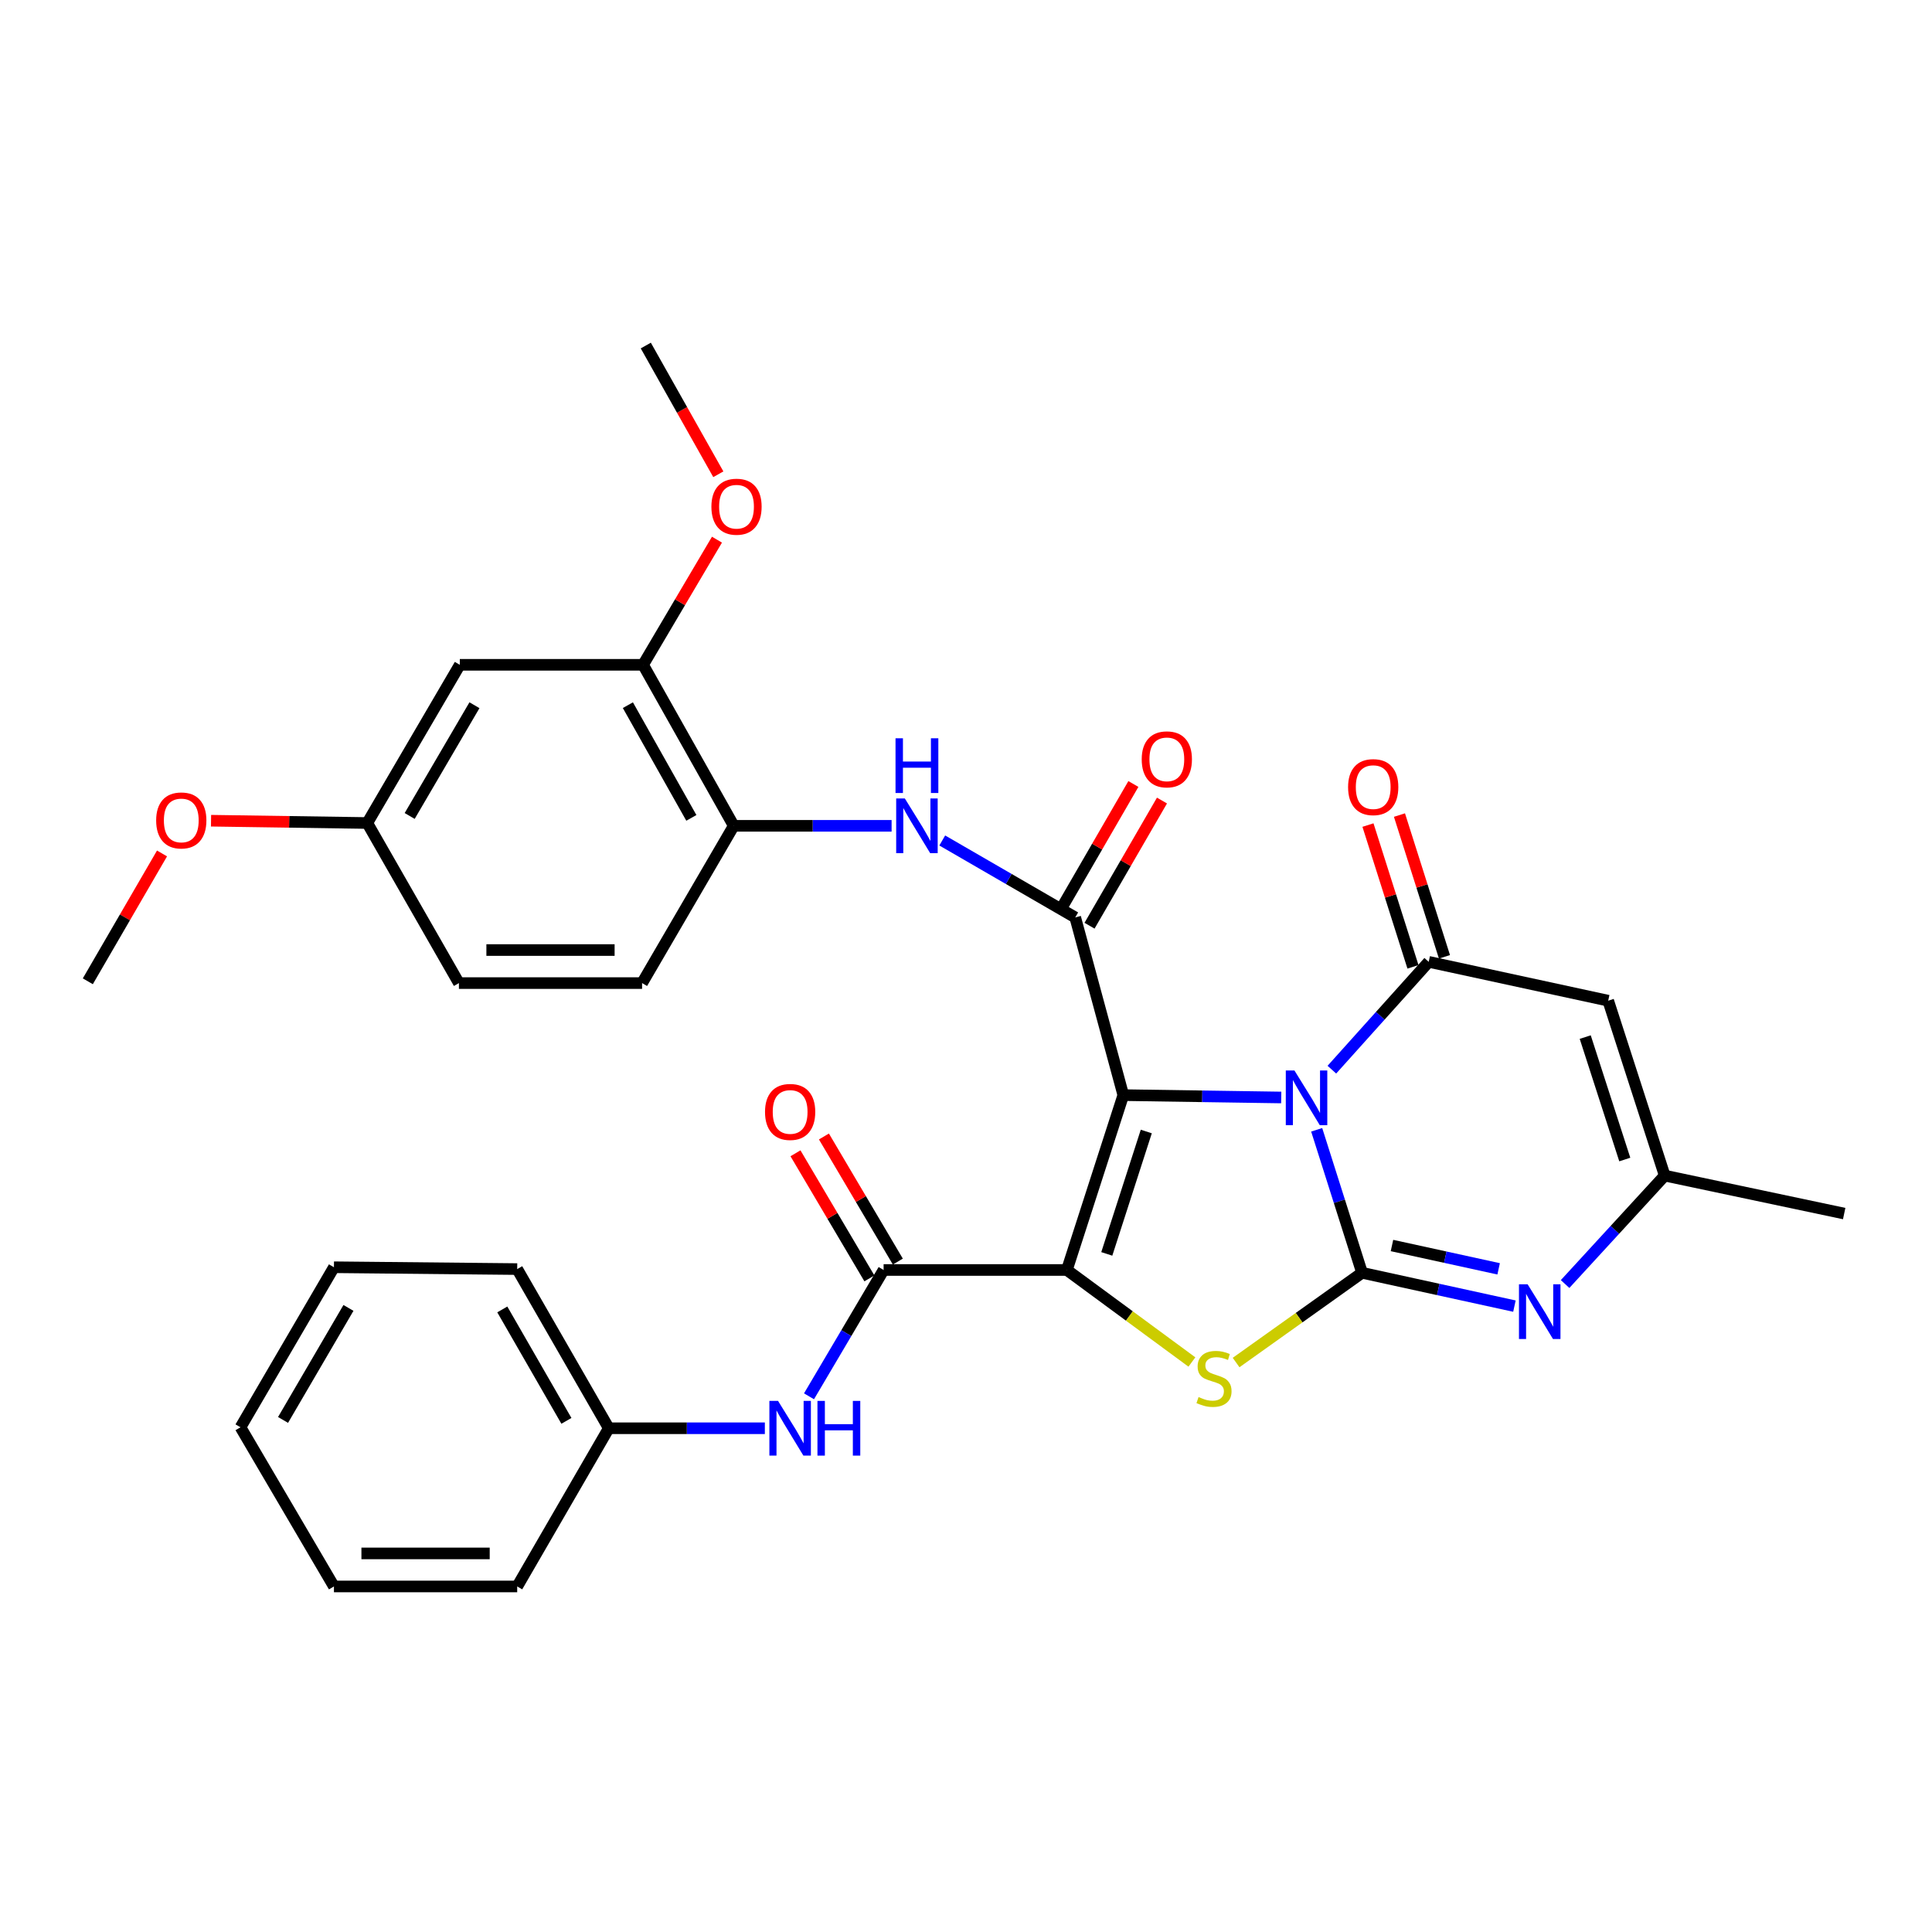 <?xml version='1.0' encoding='iso-8859-1'?>
<svg version='1.1' baseProfile='full'
              xmlns='http://www.w3.org/2000/svg'
                      xmlns:rdkit='http://www.rdkit.org/xml'
                      xmlns:xlink='http://www.w3.org/1999/xlink'
                  xml:space='preserve'
width='1000px' height='1000px' viewBox='0 0 1000 1000'>
<!-- END OF HEADER -->
<rect style='opacity:1.0;fill:#FFFFFF;stroke:none' width='1000' height='1000' x='0' y='0'> </rect>
<path class='bond-0' d='M 581.421,566.835 L 622.288,567.445' style='fill:none;fill-rule:evenodd;stroke:#000000;stroke-width:6px;stroke-linecap:butt;stroke-linejoin:miter;stroke-opacity:1' />
<path class='bond-0' d='M 622.288,567.445 L 663.156,568.055' style='fill:none;fill-rule:evenodd;stroke:#0000FF;stroke-width:6px;stroke-linecap:butt;stroke-linejoin:miter;stroke-opacity:1' />
<path class='bond-1' d='M 581.421,566.835 L 552.212,657.34' style='fill:none;fill-rule:evenodd;stroke:#000000;stroke-width:6px;stroke-linecap:butt;stroke-linejoin:miter;stroke-opacity:1' />
<path class='bond-1' d='M 593.316,585.664 L 572.87,649.017' style='fill:none;fill-rule:evenodd;stroke:#000000;stroke-width:6px;stroke-linecap:butt;stroke-linejoin:miter;stroke-opacity:1' />
<path class='bond-5' d='M 581.421,566.835 L 556.536,474.868' style='fill:none;fill-rule:evenodd;stroke:#000000;stroke-width:6px;stroke-linecap:butt;stroke-linejoin:miter;stroke-opacity:1' />
<path class='bond-2' d='M 681.515,584.786 L 693.258,621.79' style='fill:none;fill-rule:evenodd;stroke:#0000FF;stroke-width:6px;stroke-linecap:butt;stroke-linejoin:miter;stroke-opacity:1' />
<path class='bond-2' d='M 693.258,621.79 L 705.001,658.794' style='fill:none;fill-rule:evenodd;stroke:#000000;stroke-width:6px;stroke-linecap:butt;stroke-linejoin:miter;stroke-opacity:1' />
<path class='bond-4' d='M 689.373,553.658 L 714.437,525.751' style='fill:none;fill-rule:evenodd;stroke:#0000FF;stroke-width:6px;stroke-linecap:butt;stroke-linejoin:miter;stroke-opacity:1' />
<path class='bond-4' d='M 714.437,525.751 L 739.501,497.843' style='fill:none;fill-rule:evenodd;stroke:#000000;stroke-width:6px;stroke-linecap:butt;stroke-linejoin:miter;stroke-opacity:1' />
<path class='bond-3' d='M 552.212,657.34 L 584.569,681.154' style='fill:none;fill-rule:evenodd;stroke:#000000;stroke-width:6px;stroke-linecap:butt;stroke-linejoin:miter;stroke-opacity:1' />
<path class='bond-3' d='M 584.569,681.154 L 616.925,704.968' style='fill:none;fill-rule:evenodd;stroke:#CCCC00;stroke-width:6px;stroke-linecap:butt;stroke-linejoin:miter;stroke-opacity:1' />
<path class='bond-7' d='M 552.212,657.34 L 457.356,657.34' style='fill:none;fill-rule:evenodd;stroke:#000000;stroke-width:6px;stroke-linecap:butt;stroke-linejoin:miter;stroke-opacity:1' />
<path class='bond-6' d='M 705.001,658.794 L 744.433,667.419' style='fill:none;fill-rule:evenodd;stroke:#000000;stroke-width:6px;stroke-linecap:butt;stroke-linejoin:miter;stroke-opacity:1' />
<path class='bond-6' d='M 744.433,667.419 L 783.865,676.045' style='fill:none;fill-rule:evenodd;stroke:#0000FF;stroke-width:6px;stroke-linecap:butt;stroke-linejoin:miter;stroke-opacity:1' />
<path class='bond-6' d='M 720.485,644.673 L 748.088,650.711' style='fill:none;fill-rule:evenodd;stroke:#000000;stroke-width:6px;stroke-linecap:butt;stroke-linejoin:miter;stroke-opacity:1' />
<path class='bond-6' d='M 748.088,650.711 L 775.69,656.749' style='fill:none;fill-rule:evenodd;stroke:#0000FF;stroke-width:6px;stroke-linecap:butt;stroke-linejoin:miter;stroke-opacity:1' />
<path class='bond-32' d='M 705.001,658.794 L 672.401,682.02' style='fill:none;fill-rule:evenodd;stroke:#000000;stroke-width:6px;stroke-linecap:butt;stroke-linejoin:miter;stroke-opacity:1' />
<path class='bond-32' d='M 672.401,682.02 L 639.801,705.246' style='fill:none;fill-rule:evenodd;stroke:#CCCC00;stroke-width:6px;stroke-linecap:butt;stroke-linejoin:miter;stroke-opacity:1' />
<path class='bond-8' d='M 739.501,497.843 L 832.4,517.958' style='fill:none;fill-rule:evenodd;stroke:#000000;stroke-width:6px;stroke-linecap:butt;stroke-linejoin:miter;stroke-opacity:1' />
<path class='bond-15' d='M 747.652,495.256 L 736.005,458.566' style='fill:none;fill-rule:evenodd;stroke:#000000;stroke-width:6px;stroke-linecap:butt;stroke-linejoin:miter;stroke-opacity:1' />
<path class='bond-15' d='M 736.005,458.566 L 724.358,421.876' style='fill:none;fill-rule:evenodd;stroke:#FF0000;stroke-width:6px;stroke-linecap:butt;stroke-linejoin:miter;stroke-opacity:1' />
<path class='bond-15' d='M 731.351,500.431 L 719.704,463.741' style='fill:none;fill-rule:evenodd;stroke:#000000;stroke-width:6px;stroke-linecap:butt;stroke-linejoin:miter;stroke-opacity:1' />
<path class='bond-15' d='M 719.704,463.741 L 708.057,427.051' style='fill:none;fill-rule:evenodd;stroke:#FF0000;stroke-width:6px;stroke-linecap:butt;stroke-linejoin:miter;stroke-opacity:1' />
<path class='bond-9' d='M 556.536,474.868 L 522.122,454.949' style='fill:none;fill-rule:evenodd;stroke:#000000;stroke-width:6px;stroke-linecap:butt;stroke-linejoin:miter;stroke-opacity:1' />
<path class='bond-9' d='M 522.122,454.949 L 487.708,435.031' style='fill:none;fill-rule:evenodd;stroke:#0000FF;stroke-width:6px;stroke-linecap:butt;stroke-linejoin:miter;stroke-opacity:1' />
<path class='bond-16' d='M 563.937,479.152 L 582.687,446.758' style='fill:none;fill-rule:evenodd;stroke:#000000;stroke-width:6px;stroke-linecap:butt;stroke-linejoin:miter;stroke-opacity:1' />
<path class='bond-16' d='M 582.687,446.758 L 601.438,414.363' style='fill:none;fill-rule:evenodd;stroke:#FF0000;stroke-width:6px;stroke-linecap:butt;stroke-linejoin:miter;stroke-opacity:1' />
<path class='bond-16' d='M 549.134,470.584 L 567.885,438.19' style='fill:none;fill-rule:evenodd;stroke:#000000;stroke-width:6px;stroke-linecap:butt;stroke-linejoin:miter;stroke-opacity:1' />
<path class='bond-16' d='M 567.885,438.19 L 586.635,405.795' style='fill:none;fill-rule:evenodd;stroke:#FF0000;stroke-width:6px;stroke-linecap:butt;stroke-linejoin:miter;stroke-opacity:1' />
<path class='bond-33' d='M 810.089,664.615 L 835.868,636.553' style='fill:none;fill-rule:evenodd;stroke:#0000FF;stroke-width:6px;stroke-linecap:butt;stroke-linejoin:miter;stroke-opacity:1' />
<path class='bond-33' d='M 835.868,636.553 L 861.647,608.491' style='fill:none;fill-rule:evenodd;stroke:#000000;stroke-width:6px;stroke-linecap:butt;stroke-linejoin:miter;stroke-opacity:1' />
<path class='bond-11' d='M 457.356,657.34 L 438.048,690.033' style='fill:none;fill-rule:evenodd;stroke:#000000;stroke-width:6px;stroke-linecap:butt;stroke-linejoin:miter;stroke-opacity:1' />
<path class='bond-11' d='M 438.048,690.033 L 418.74,722.725' style='fill:none;fill-rule:evenodd;stroke:#0000FF;stroke-width:6px;stroke-linecap:butt;stroke-linejoin:miter;stroke-opacity:1' />
<path class='bond-17' d='M 464.719,652.99 L 445.59,620.615' style='fill:none;fill-rule:evenodd;stroke:#000000;stroke-width:6px;stroke-linecap:butt;stroke-linejoin:miter;stroke-opacity:1' />
<path class='bond-17' d='M 445.59,620.615 L 426.462,588.241' style='fill:none;fill-rule:evenodd;stroke:#FF0000;stroke-width:6px;stroke-linecap:butt;stroke-linejoin:miter;stroke-opacity:1' />
<path class='bond-17' d='M 449.994,661.69 L 430.865,629.316' style='fill:none;fill-rule:evenodd;stroke:#000000;stroke-width:6px;stroke-linecap:butt;stroke-linejoin:miter;stroke-opacity:1' />
<path class='bond-17' d='M 430.865,629.316 L 411.737,596.941' style='fill:none;fill-rule:evenodd;stroke:#FF0000;stroke-width:6px;stroke-linecap:butt;stroke-linejoin:miter;stroke-opacity:1' />
<path class='bond-10' d='M 832.4,517.958 L 861.647,608.491' style='fill:none;fill-rule:evenodd;stroke:#000000;stroke-width:6px;stroke-linecap:butt;stroke-linejoin:miter;stroke-opacity:1' />
<path class='bond-10' d='M 820.512,536.796 L 840.985,600.169' style='fill:none;fill-rule:evenodd;stroke:#000000;stroke-width:6px;stroke-linecap:butt;stroke-linejoin:miter;stroke-opacity:1' />
<path class='bond-12' d='M 461.491,427.445 L 420.637,427.445' style='fill:none;fill-rule:evenodd;stroke:#0000FF;stroke-width:6px;stroke-linecap:butt;stroke-linejoin:miter;stroke-opacity:1' />
<path class='bond-12' d='M 420.637,427.445 L 379.784,427.445' style='fill:none;fill-rule:evenodd;stroke:#000000;stroke-width:6px;stroke-linecap:butt;stroke-linejoin:miter;stroke-opacity:1' />
<path class='bond-24' d='M 861.647,608.491 L 954.545,628.141' style='fill:none;fill-rule:evenodd;stroke:#000000;stroke-width:6px;stroke-linecap:butt;stroke-linejoin:miter;stroke-opacity:1' />
<path class='bond-20' d='M 395.886,739.264 L 355.496,739.264' style='fill:none;fill-rule:evenodd;stroke:#0000FF;stroke-width:6px;stroke-linecap:butt;stroke-linejoin:miter;stroke-opacity:1' />
<path class='bond-20' d='M 355.496,739.264 L 315.105,739.264' style='fill:none;fill-rule:evenodd;stroke:#000000;stroke-width:6px;stroke-linecap:butt;stroke-linejoin:miter;stroke-opacity:1' />
<path class='bond-13' d='M 379.784,427.445 L 332.854,344.105' style='fill:none;fill-rule:evenodd;stroke:#000000;stroke-width:6px;stroke-linecap:butt;stroke-linejoin:miter;stroke-opacity:1' />
<path class='bond-13' d='M 357.841,423.335 L 324.991,364.997' style='fill:none;fill-rule:evenodd;stroke:#000000;stroke-width:6px;stroke-linecap:butt;stroke-linejoin:miter;stroke-opacity:1' />
<path class='bond-18' d='M 379.784,427.445 L 332.341,508.846' style='fill:none;fill-rule:evenodd;stroke:#000000;stroke-width:6px;stroke-linecap:butt;stroke-linejoin:miter;stroke-opacity:1' />
<path class='bond-14' d='M 332.854,344.105 L 237.998,344.105' style='fill:none;fill-rule:evenodd;stroke:#000000;stroke-width:6px;stroke-linecap:butt;stroke-linejoin:miter;stroke-opacity:1' />
<path class='bond-22' d='M 332.854,344.105 L 351.977,311.716' style='fill:none;fill-rule:evenodd;stroke:#000000;stroke-width:6px;stroke-linecap:butt;stroke-linejoin:miter;stroke-opacity:1' />
<path class='bond-22' d='M 351.977,311.716 L 371.1,279.328' style='fill:none;fill-rule:evenodd;stroke:#FF0000;stroke-width:6px;stroke-linecap:butt;stroke-linejoin:miter;stroke-opacity:1' />
<path class='bond-34' d='M 237.998,344.105 L 190.1,425.991' style='fill:none;fill-rule:evenodd;stroke:#000000;stroke-width:6px;stroke-linecap:butt;stroke-linejoin:miter;stroke-opacity:1' />
<path class='bond-34' d='M 245.577,365.023 L 212.048,422.343' style='fill:none;fill-rule:evenodd;stroke:#000000;stroke-width:6px;stroke-linecap:butt;stroke-linejoin:miter;stroke-opacity:1' />
<path class='bond-21' d='M 332.341,508.846 L 237.533,508.846' style='fill:none;fill-rule:evenodd;stroke:#000000;stroke-width:6px;stroke-linecap:butt;stroke-linejoin:miter;stroke-opacity:1' />
<path class='bond-21' d='M 318.12,491.743 L 251.754,491.743' style='fill:none;fill-rule:evenodd;stroke:#000000;stroke-width:6px;stroke-linecap:butt;stroke-linejoin:miter;stroke-opacity:1' />
<path class='bond-19' d='M 190.1,425.991 L 237.533,508.846' style='fill:none;fill-rule:evenodd;stroke:#000000;stroke-width:6px;stroke-linecap:butt;stroke-linejoin:miter;stroke-opacity:1' />
<path class='bond-23' d='M 190.1,425.991 L 149.668,425.396' style='fill:none;fill-rule:evenodd;stroke:#000000;stroke-width:6px;stroke-linecap:butt;stroke-linejoin:miter;stroke-opacity:1' />
<path class='bond-23' d='M 149.668,425.396 L 109.235,424.802' style='fill:none;fill-rule:evenodd;stroke:#FF0000;stroke-width:6px;stroke-linecap:butt;stroke-linejoin:miter;stroke-opacity:1' />
<path class='bond-25' d='M 315.105,739.264 L 267.701,656.874' style='fill:none;fill-rule:evenodd;stroke:#000000;stroke-width:6px;stroke-linecap:butt;stroke-linejoin:miter;stroke-opacity:1' />
<path class='bond-25' d='M 293.17,735.435 L 259.987,677.762' style='fill:none;fill-rule:evenodd;stroke:#000000;stroke-width:6px;stroke-linecap:butt;stroke-linejoin:miter;stroke-opacity:1' />
<path class='bond-26' d='M 315.105,739.264 L 267.701,821.15' style='fill:none;fill-rule:evenodd;stroke:#000000;stroke-width:6px;stroke-linecap:butt;stroke-linejoin:miter;stroke-opacity:1' />
<path class='bond-27' d='M 371.802,245.478 L 353.032,212.164' style='fill:none;fill-rule:evenodd;stroke:#FF0000;stroke-width:6px;stroke-linecap:butt;stroke-linejoin:miter;stroke-opacity:1' />
<path class='bond-27' d='M 353.032,212.164 L 334.261,178.85' style='fill:none;fill-rule:evenodd;stroke:#000000;stroke-width:6px;stroke-linecap:butt;stroke-linejoin:miter;stroke-opacity:1' />
<path class='bond-28' d='M 83.862,441.744 L 64.659,474.829' style='fill:none;fill-rule:evenodd;stroke:#FF0000;stroke-width:6px;stroke-linecap:butt;stroke-linejoin:miter;stroke-opacity:1' />
<path class='bond-28' d='M 64.659,474.829 L 45.455,507.915' style='fill:none;fill-rule:evenodd;stroke:#000000;stroke-width:6px;stroke-linecap:butt;stroke-linejoin:miter;stroke-opacity:1' />
<path class='bond-30' d='M 267.701,656.874 L 172.845,655.924' style='fill:none;fill-rule:evenodd;stroke:#000000;stroke-width:6px;stroke-linecap:butt;stroke-linejoin:miter;stroke-opacity:1' />
<path class='bond-29' d='M 267.701,821.15 L 172.845,821.15' style='fill:none;fill-rule:evenodd;stroke:#000000;stroke-width:6px;stroke-linecap:butt;stroke-linejoin:miter;stroke-opacity:1' />
<path class='bond-29' d='M 253.472,804.047 L 187.073,804.047' style='fill:none;fill-rule:evenodd;stroke:#000000;stroke-width:6px;stroke-linecap:butt;stroke-linejoin:miter;stroke-opacity:1' />
<path class='bond-31' d='M 172.845,821.15 L 124.481,738.76' style='fill:none;fill-rule:evenodd;stroke:#000000;stroke-width:6px;stroke-linecap:butt;stroke-linejoin:miter;stroke-opacity:1' />
<path class='bond-35' d='M 172.845,655.924 L 124.481,738.76' style='fill:none;fill-rule:evenodd;stroke:#000000;stroke-width:6px;stroke-linecap:butt;stroke-linejoin:miter;stroke-opacity:1' />
<path class='bond-35' d='M 180.36,676.973 L 146.505,734.958' style='fill:none;fill-rule:evenodd;stroke:#000000;stroke-width:6px;stroke-linecap:butt;stroke-linejoin:miter;stroke-opacity:1' />
<path  class='atom-1' d='M 670.007 554.091
L 679.287 569.091
Q 680.207 570.571, 681.687 573.251
Q 683.167 575.931, 683.247 576.091
L 683.247 554.091
L 687.007 554.091
L 687.007 582.411
L 683.127 582.411
L 673.167 566.011
Q 672.007 564.091, 670.767 561.891
Q 669.567 559.691, 669.207 559.011
L 669.207 582.411
L 665.527 582.411
L 665.527 554.091
L 670.007 554.091
' fill='#0000FF'/>
<path  class='atom-4' d='M 620.369 723.111
Q 620.689 723.231, 622.009 723.791
Q 623.329 724.351, 624.769 724.711
Q 626.249 725.031, 627.689 725.031
Q 630.369 725.031, 631.929 723.751
Q 633.489 722.431, 633.489 720.151
Q 633.489 718.591, 632.689 717.631
Q 631.929 716.671, 630.729 716.151
Q 629.529 715.631, 627.529 715.031
Q 625.009 714.271, 623.489 713.551
Q 622.009 712.831, 620.929 711.311
Q 619.889 709.791, 619.889 707.231
Q 619.889 703.671, 622.289 701.471
Q 624.729 699.271, 629.529 699.271
Q 632.809 699.271, 636.529 700.831
L 635.609 703.911
Q 632.209 702.511, 629.649 702.511
Q 626.889 702.511, 625.369 703.671
Q 623.849 704.791, 623.889 706.751
Q 623.889 708.271, 624.649 709.191
Q 625.449 710.111, 626.569 710.631
Q 627.729 711.151, 629.649 711.751
Q 632.209 712.551, 633.729 713.351
Q 635.249 714.151, 636.329 715.791
Q 637.449 717.391, 637.449 720.151
Q 637.449 724.071, 634.809 726.191
Q 632.209 728.271, 627.849 728.271
Q 625.329 728.271, 623.409 727.711
Q 621.529 727.191, 619.289 726.271
L 620.369 723.111
' fill='#CCCC00'/>
<path  class='atom-7' d='M 790.699 664.749
L 799.979 679.749
Q 800.899 681.229, 802.379 683.909
Q 803.859 686.589, 803.939 686.749
L 803.939 664.749
L 807.699 664.749
L 807.699 693.069
L 803.819 693.069
L 793.859 676.669
Q 792.699 674.749, 791.459 672.549
Q 790.259 670.349, 789.899 669.669
L 789.899 693.069
L 786.219 693.069
L 786.219 664.749
L 790.699 664.749
' fill='#0000FF'/>
<path  class='atom-10' d='M 468.342 413.285
L 477.622 428.285
Q 478.542 429.765, 480.022 432.445
Q 481.502 435.125, 481.582 435.285
L 481.582 413.285
L 485.342 413.285
L 485.342 441.605
L 481.462 441.605
L 471.502 425.205
Q 470.342 423.285, 469.102 421.085
Q 467.902 418.885, 467.542 418.205
L 467.542 441.605
L 463.862 441.605
L 463.862 413.285
L 468.342 413.285
' fill='#0000FF'/>
<path  class='atom-10' d='M 463.522 382.133
L 467.362 382.133
L 467.362 394.173
L 481.842 394.173
L 481.842 382.133
L 485.682 382.133
L 485.682 410.453
L 481.842 410.453
L 481.842 397.373
L 467.362 397.373
L 467.362 410.453
L 463.522 410.453
L 463.522 382.133
' fill='#0000FF'/>
<path  class='atom-12' d='M 402.713 725.104
L 411.993 740.104
Q 412.913 741.584, 414.393 744.264
Q 415.873 746.944, 415.953 747.104
L 415.953 725.104
L 419.713 725.104
L 419.713 753.424
L 415.833 753.424
L 405.873 737.024
Q 404.713 735.104, 403.473 732.904
Q 402.273 730.704, 401.913 730.024
L 401.913 753.424
L 398.233 753.424
L 398.233 725.104
L 402.713 725.104
' fill='#0000FF'/>
<path  class='atom-12' d='M 423.113 725.104
L 426.953 725.104
L 426.953 737.144
L 441.433 737.144
L 441.433 725.104
L 445.273 725.104
L 445.273 753.424
L 441.433 753.424
L 441.433 740.344
L 426.953 740.344
L 426.953 753.424
L 423.113 753.424
L 423.113 725.104
' fill='#0000FF'/>
<path  class='atom-16' d='M 697.768 407.409
Q 697.768 400.609, 701.128 396.809
Q 704.488 393.009, 710.768 393.009
Q 717.048 393.009, 720.408 396.809
Q 723.768 400.609, 723.768 407.409
Q 723.768 414.289, 720.368 418.209
Q 716.968 422.089, 710.768 422.089
Q 704.528 422.089, 701.128 418.209
Q 697.768 414.329, 697.768 407.409
M 710.768 418.889
Q 715.088 418.889, 717.408 416.009
Q 719.768 413.089, 719.768 407.409
Q 719.768 401.849, 717.408 399.049
Q 715.088 396.209, 710.768 396.209
Q 706.448 396.209, 704.088 399.009
Q 701.768 401.809, 701.768 407.409
Q 701.768 413.129, 704.088 416.009
Q 706.448 418.889, 710.768 418.889
' fill='#FF0000'/>
<path  class='atom-17' d='M 590.949 393.033
Q 590.949 386.233, 594.309 382.433
Q 597.669 378.633, 603.949 378.633
Q 610.229 378.633, 613.589 382.433
Q 616.949 386.233, 616.949 393.033
Q 616.949 399.913, 613.549 403.833
Q 610.149 407.713, 603.949 407.713
Q 597.709 407.713, 594.309 403.833
Q 590.949 399.953, 590.949 393.033
M 603.949 404.513
Q 608.269 404.513, 610.589 401.633
Q 612.949 398.713, 612.949 393.033
Q 612.949 387.473, 610.589 384.673
Q 608.269 381.833, 603.949 381.833
Q 599.629 381.833, 597.269 384.633
Q 594.949 387.433, 594.949 393.033
Q 594.949 398.753, 597.269 401.633
Q 599.629 404.513, 603.949 404.513
' fill='#FF0000'/>
<path  class='atom-18' d='M 395.973 575.534
Q 395.973 568.734, 399.333 564.934
Q 402.693 561.134, 408.973 561.134
Q 415.253 561.134, 418.613 564.934
Q 421.973 568.734, 421.973 575.534
Q 421.973 582.414, 418.573 586.334
Q 415.173 590.214, 408.973 590.214
Q 402.733 590.214, 399.333 586.334
Q 395.973 582.454, 395.973 575.534
M 408.973 587.014
Q 413.293 587.014, 415.613 584.134
Q 417.973 581.214, 417.973 575.534
Q 417.973 569.974, 415.613 567.174
Q 413.293 564.334, 408.973 564.334
Q 404.653 564.334, 402.293 567.134
Q 399.973 569.934, 399.973 575.534
Q 399.973 581.254, 402.293 584.134
Q 404.653 587.014, 408.973 587.014
' fill='#FF0000'/>
<path  class='atom-23' d='M 368.218 262.27
Q 368.218 255.47, 371.578 251.67
Q 374.938 247.87, 381.218 247.87
Q 387.498 247.87, 390.858 251.67
Q 394.218 255.47, 394.218 262.27
Q 394.218 269.15, 390.818 273.07
Q 387.418 276.95, 381.218 276.95
Q 374.978 276.95, 371.578 273.07
Q 368.218 269.19, 368.218 262.27
M 381.218 273.75
Q 385.538 273.75, 387.858 270.87
Q 390.218 267.95, 390.218 262.27
Q 390.218 256.71, 387.858 253.91
Q 385.538 251.07, 381.218 251.07
Q 376.898 251.07, 374.538 253.87
Q 372.218 256.67, 372.218 262.27
Q 372.218 267.99, 374.538 270.87
Q 376.898 273.75, 381.218 273.75
' fill='#FF0000'/>
<path  class='atom-24' d='M 80.828 424.655
Q 80.828 417.855, 84.188 414.055
Q 87.548 410.255, 93.828 410.255
Q 100.108 410.255, 103.468 414.055
Q 106.828 417.855, 106.828 424.655
Q 106.828 431.535, 103.428 435.455
Q 100.028 439.335, 93.828 439.335
Q 87.588 439.335, 84.188 435.455
Q 80.828 431.575, 80.828 424.655
M 93.828 436.135
Q 98.148 436.135, 100.468 433.255
Q 102.828 430.335, 102.828 424.655
Q 102.828 419.095, 100.468 416.295
Q 98.148 413.455, 93.828 413.455
Q 89.508 413.455, 87.148 416.255
Q 84.828 419.055, 84.828 424.655
Q 84.828 430.375, 87.148 433.255
Q 89.508 436.135, 93.828 436.135
' fill='#FF0000'/>
</svg>
